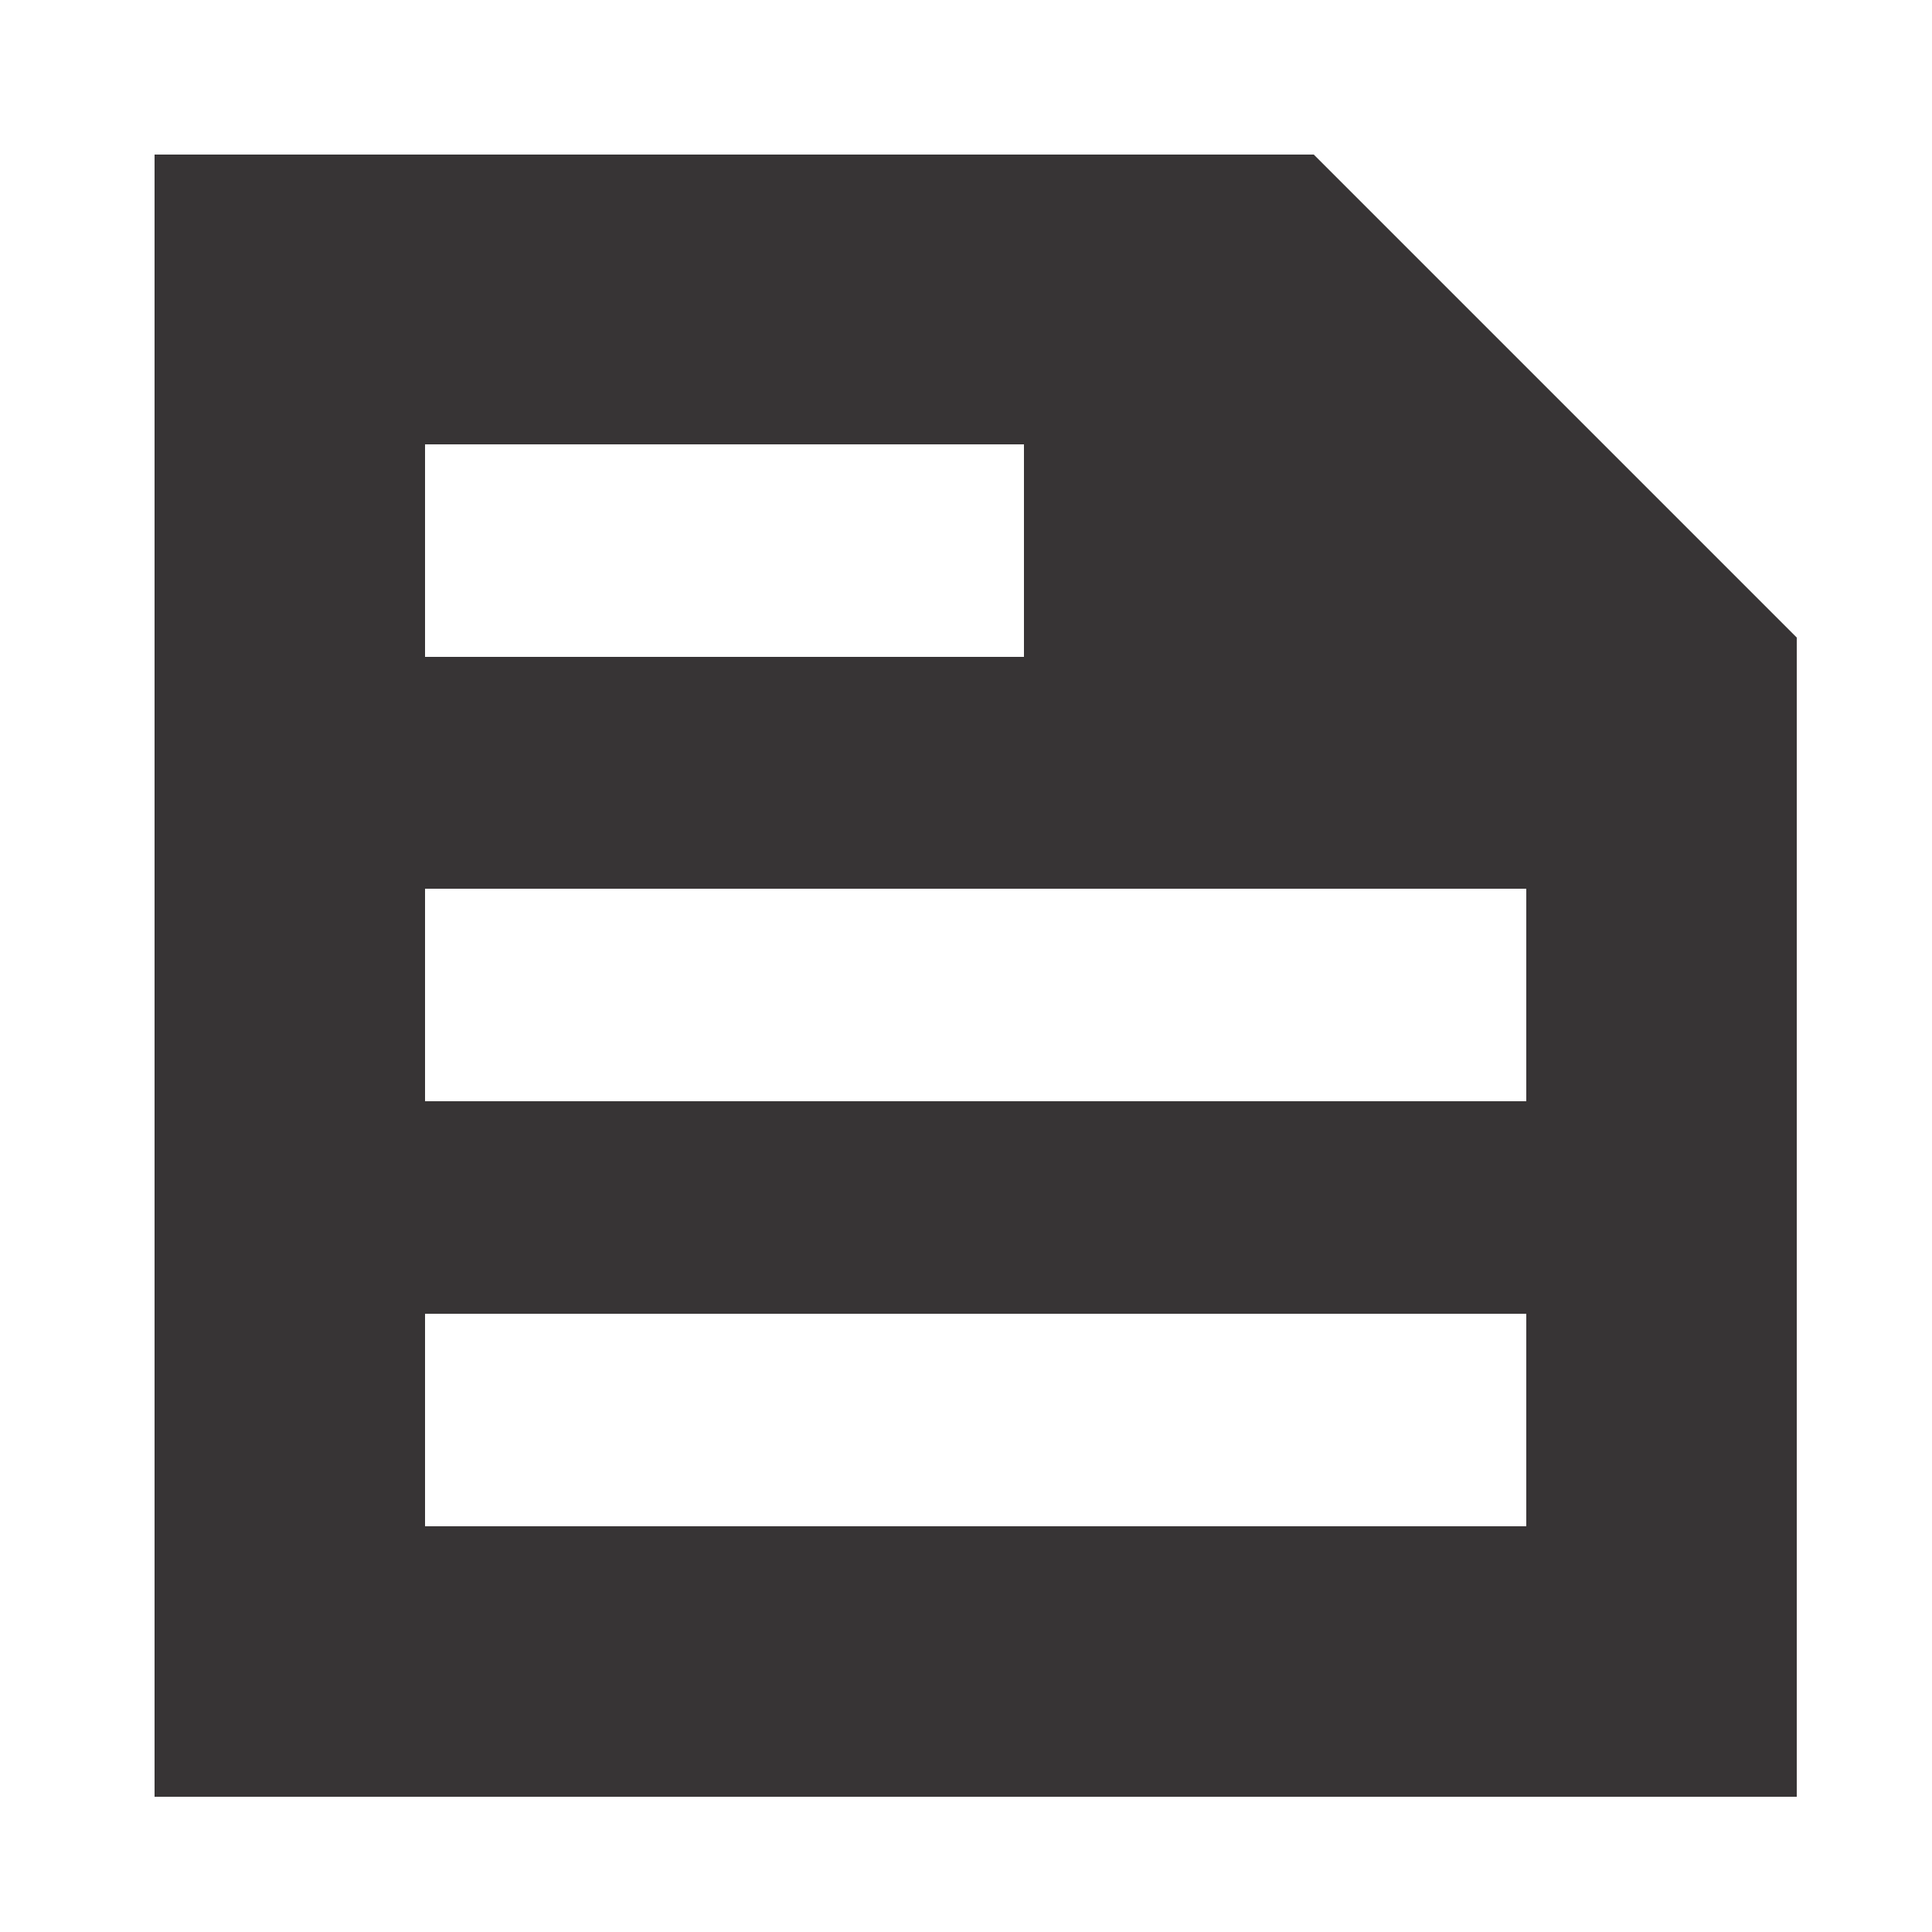 <?xml version="1.0" encoding="UTF-8"?>
<!DOCTYPE svg PUBLIC "-//W3C//DTD SVG 1.1//EN" "http://www.w3.org/Graphics/SVG/1.1/DTD/svg11.dtd">
<!-- Creator: CorelDRAW X5 -->
<svg xmlns="http://www.w3.org/2000/svg" xml:space="preserve" width="0.1in" height="0.1in" style="shape-rendering:geometricPrecision; text-rendering:geometricPrecision; image-rendering:optimizeQuality; fill-rule:evenodd; clip-rule:evenodd"
viewBox="0 0 100 100"
 xmlns:xlink="http://www.w3.org/1999/xlink">
 <defs>
  <style type="text/css">
   <![CDATA[
    .fil0 {fill:#373435}
   ]]>
  </style>
 </defs>
 <g id="Layer_x0020_1">
  <path class="fil0" d="M8 8l60 0 25 25 0 60 -85 0 0 -85zm14 60l57 0 0 11 -57 0 0 -11zm0 -45l31 0 0 11 -31 0 0 -11zm0 23l57 0 0 11 -57 0 0 -11z"/>
 </g>
</svg>
